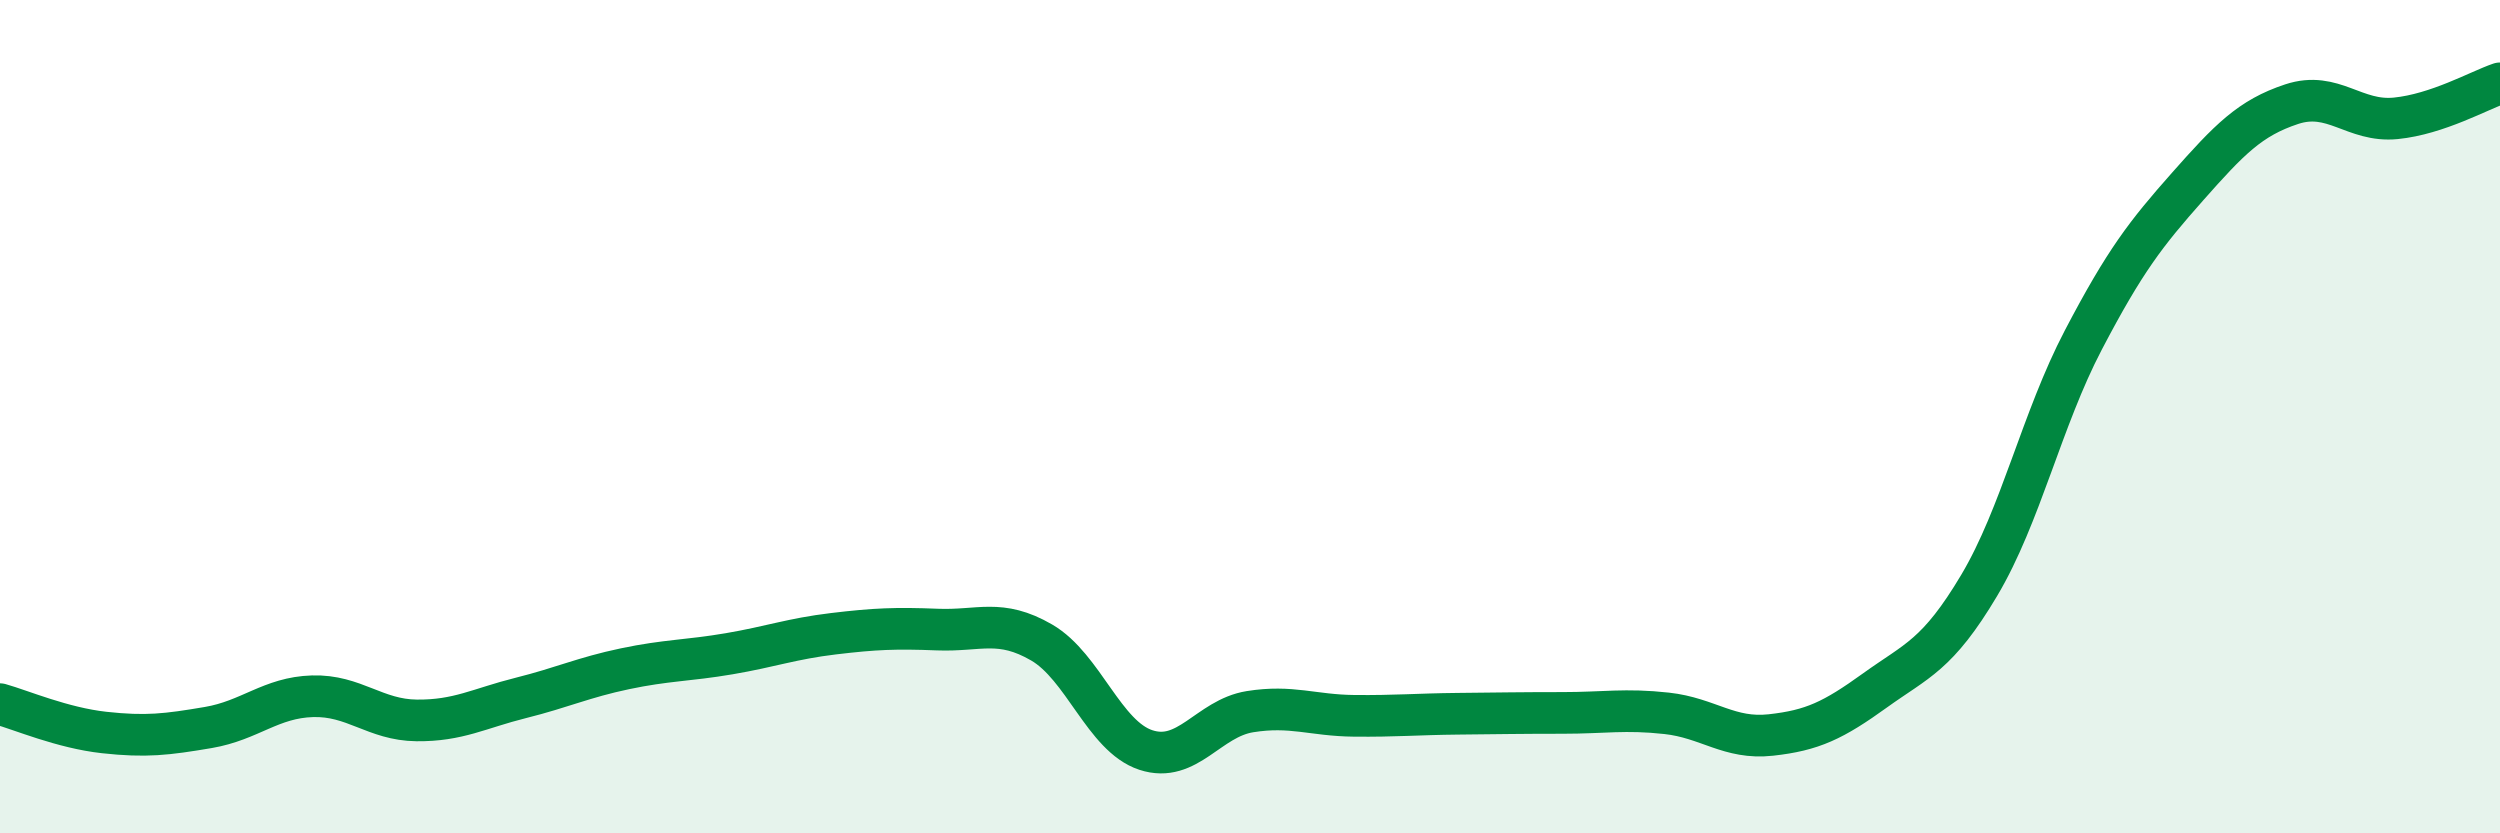 
    <svg width="60" height="20" viewBox="0 0 60 20" xmlns="http://www.w3.org/2000/svg">
      <path
        d="M 0,16.9 C 0.5,17.04 1.5,17.47 2.5,17.58 C 3.5,17.69 4,17.63 5,17.46 C 6,17.29 6.5,16.74 7.5,16.71 C 8.5,16.68 9,17.28 10,17.29 C 11,17.3 11.5,17 12.5,16.75 C 13.5,16.5 14,16.26 15,16.05 C 16,15.84 16.5,15.86 17.5,15.69 C 18.5,15.52 19,15.33 20,15.21 C 21,15.09 21.5,15.07 22.5,15.11 C 23.5,15.15 24,14.84 25,15.42 C 26,16 26.5,17.67 27.5,18 C 28.5,18.33 29,17.24 30,17.08 C 31,16.92 31.5,17.17 32.5,17.18 C 33.5,17.19 34,17.14 35,17.13 C 36,17.12 36.5,17.11 37.5,17.11 C 38.5,17.11 39,17.01 40,17.12 C 41,17.23 41.5,17.75 42.5,17.64 C 43.5,17.53 44,17.29 45,16.57 C 46,15.85 46.5,15.73 47.5,14.05 C 48.5,12.37 49,10.07 50,8.16 C 51,6.25 51.5,5.61 52.5,4.48 C 53.5,3.35 54,2.83 55,2.5 C 56,2.17 56.5,2.94 57.5,2.84 C 58.5,2.74 59.5,2.17 60,2L60 20L0 20Z"
        fill="#008740"
        opacity="0.1"
        stroke-linecap="round"
        stroke-linejoin="round"
      />
      <path
        d="M 0,16.9 C 0.5,17.04 1.5,17.47 2.5,17.58 C 3.5,17.69 4,17.63 5,17.46 C 6,17.29 6.5,16.74 7.5,16.71 C 8.5,16.68 9,17.28 10,17.29 C 11,17.3 11.5,17 12.5,16.75 C 13.5,16.5 14,16.26 15,16.05 C 16,15.84 16.5,15.86 17.5,15.69 C 18.5,15.52 19,15.33 20,15.21 C 21,15.09 21.5,15.07 22.5,15.11 C 23.5,15.15 24,14.84 25,15.42 C 26,16 26.5,17.67 27.5,18 C 28.5,18.33 29,17.24 30,17.08 C 31,16.92 31.5,17.17 32.5,17.18 C 33.5,17.19 34,17.14 35,17.13 C 36,17.12 36.5,17.11 37.5,17.11 C 38.5,17.11 39,17.01 40,17.12 C 41,17.23 41.5,17.75 42.5,17.64 C 43.5,17.53 44,17.29 45,16.57 C 46,15.85 46.5,15.73 47.5,14.05 C 48.5,12.37 49,10.07 50,8.16 C 51,6.25 51.5,5.61 52.5,4.48 C 53.5,3.35 54,2.83 55,2.5 C 56,2.17 56.5,2.94 57.5,2.84 C 58.5,2.74 59.5,2.17 60,2"
        stroke="#008740"
        stroke-width="1"
        fill="none"
        stroke-linecap="round"
        stroke-linejoin="round"
      />
    </svg>
  